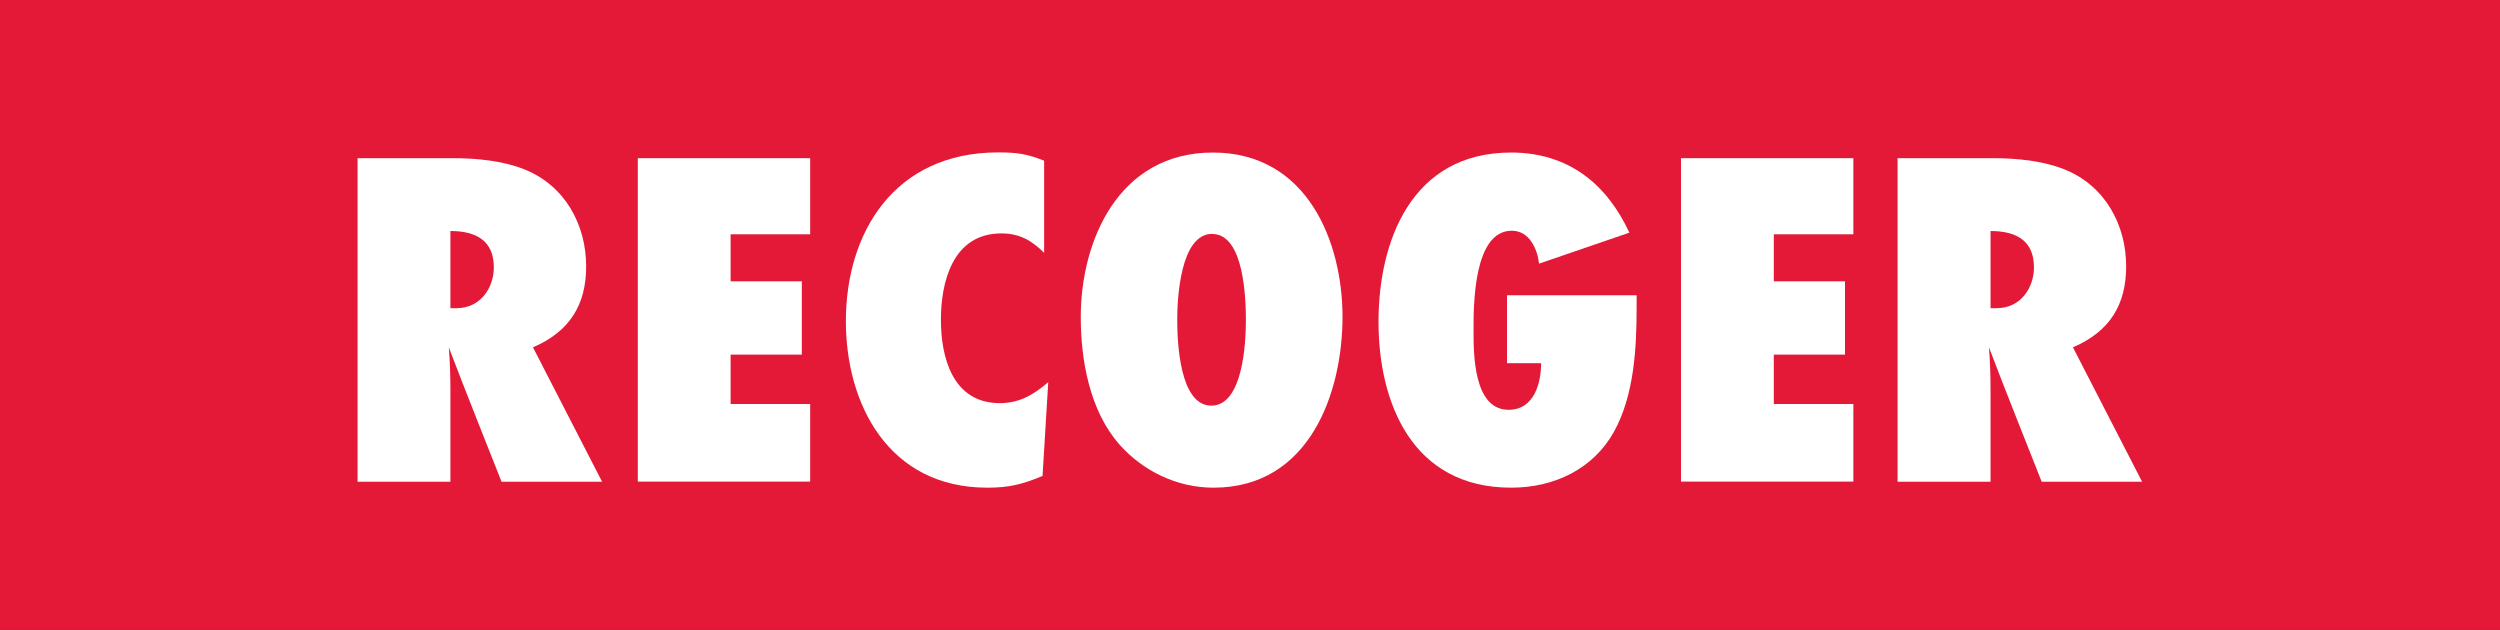 <svg width="127" height="32" viewBox="0 0 127 32" fill="none" xmlns="http://www.w3.org/2000/svg">
<rect x="0" y="0" width="127" height="32" fill="#333333" stroke="none"/>
<g clip-path="url(#clip0_1939_2627)">
<path d="M127 0H0V32H127V0Z" fill="#E31937"/>
<g clip-path="url(#clip1_1939_2627)">
<path d="M25.479 24.473C24.589 22.204 23.667 19.936 22.8 17.645C22.857 18.361 22.881 19.099 22.881 19.815V24.473H18.165V8.036H22.993C24.196 8.036 25.511 8.156 26.634 8.601C28.735 9.438 29.777 11.457 29.777 13.53C29.777 15.452 28.968 16.831 27.075 17.645L30.587 24.473H25.471H25.479ZM23.201 15.655C24.404 15.655 25.086 14.623 25.086 13.583C25.086 12.249 24.22 11.736 22.881 11.736V15.655H23.193H23.201Z" fill="white"/>
<path d="M32.4 24.473V8.036H41.157V11.902H37.115V14.291H40.732V18.014H37.115V20.524H41.157V24.465H32.4V24.473Z" fill="white"/>
<path d="M52.962 24.179C51.936 24.601 51.286 24.774 50.155 24.774C45.119 24.774 42.97 20.509 42.97 16.318C42.97 11.812 45.432 7.742 50.709 7.742C51.655 7.742 52.176 7.817 53.042 8.164V12.844C52.417 12.226 51.807 11.857 50.869 11.857C48.375 11.857 47.798 14.366 47.798 16.243C47.798 18.12 48.375 20.479 50.789 20.479C51.815 20.479 52.521 20.034 53.251 19.416L52.962 24.171V24.179Z" fill="white"/>
<path d="M61.639 24.774C59.779 24.774 58.047 23.915 56.868 22.581C55.344 20.855 54.903 18.27 54.903 16.1C54.903 12.234 56.82 7.749 61.615 7.749C66.411 7.749 68.2 12.286 68.2 16.1C68.2 19.913 66.547 24.774 61.648 24.774H61.639ZM61.583 11.879C59.955 11.879 59.803 15.18 59.803 16.243C59.803 17.306 59.907 20.607 61.535 20.607C63.163 20.607 63.291 17.328 63.291 16.273C63.291 15.218 63.211 11.887 61.583 11.887V11.879Z" fill="white"/>
<path d="M83.14 15.655C83.14 17.698 83.012 20.094 81.985 21.941C80.935 23.817 78.97 24.774 76.764 24.774C71.704 24.774 70.028 20.411 70.028 16.349C70.028 12.286 71.68 7.749 76.764 7.749C79.7 7.749 81.64 9.377 82.771 11.819L78.184 13.394C78.104 12.678 77.711 11.721 76.796 11.721C74.856 11.721 74.856 15.489 74.856 16.748C74.856 17.909 74.832 20.818 76.636 20.818C77.951 20.818 78.288 19.438 78.288 18.451H76.556V14.999H83.14V15.663V15.655Z" fill="white"/>
<path d="M85.394 24.473V8.036H94.151V11.902H90.109V14.291H93.726V18.014H90.109V20.524H94.151V24.465H85.394V24.473Z" fill="white"/>
<path d="M103.718 24.473C102.828 22.204 101.906 19.936 101.04 17.645C101.096 18.361 101.12 19.099 101.12 19.815V24.473H96.397V8.036H101.224C102.427 8.036 103.742 8.156 104.865 8.601C106.966 9.438 108.009 11.457 108.009 13.53C108.009 15.452 107.199 16.831 105.306 17.645L108.819 24.473H103.702H103.718ZM101.441 15.655C102.644 15.655 103.325 14.623 103.325 13.583C103.325 12.249 102.459 11.736 101.12 11.736V15.655H101.433H101.441Z" fill="white"/>
</g>
</g>
<defs>
<clipPath id="clip0_1939_2627">
<rect width="127" height="32" fill="white"/>
</clipPath>
<clipPath id="clip1_1939_2627">
<rect width="90.67" height="17.032" fill="white" transform="translate(18.165 7.742)"/>
</clipPath>
</defs>
</svg>
